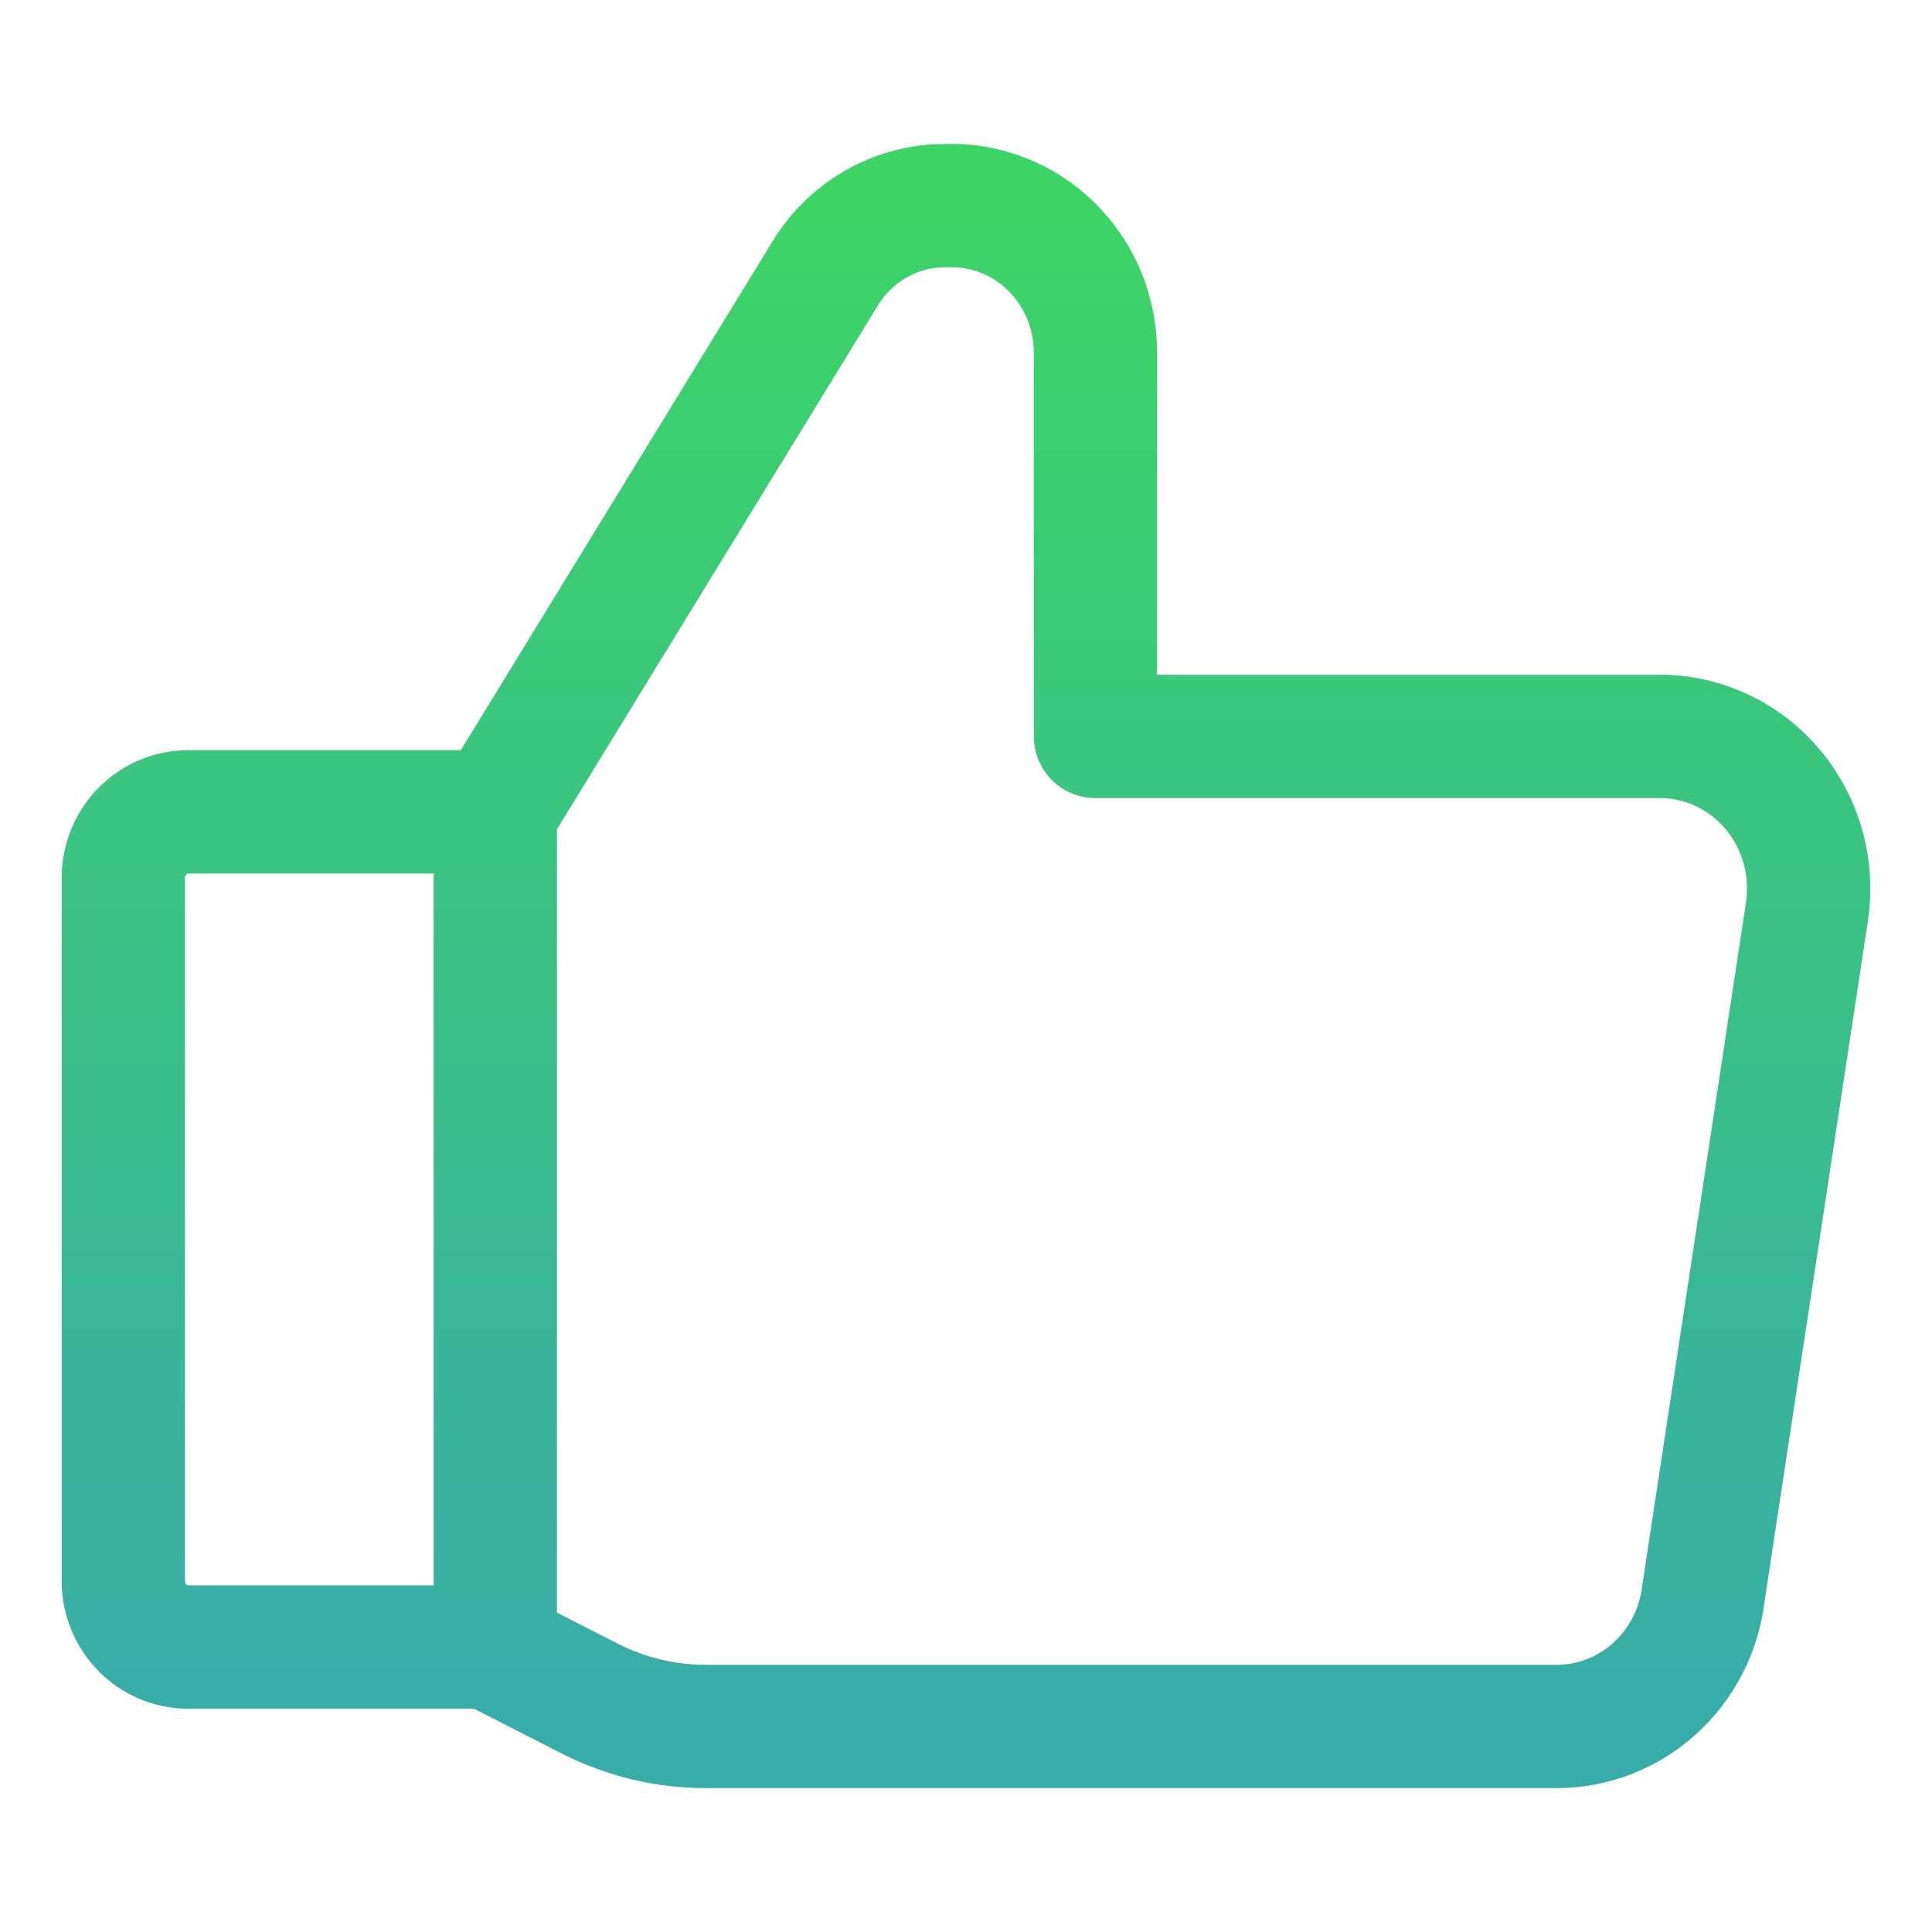 <svg width="47" height="47" viewBox="0 0 47 47" fill="none" xmlns="http://www.w3.org/2000/svg">
<path d="M12.05 19.75L20.059 6.677C20.369 6.16 20.805 5.734 21.325 5.441C21.844 5.147 22.429 4.996 23.023 5.002C23.49 4.985 23.956 5.064 24.394 5.234C24.831 5.403 25.23 5.661 25.568 5.991C25.906 6.322 26.176 6.718 26.362 7.156C26.547 7.595 26.645 8.067 26.649 8.544V17.915H40.491C41.003 17.931 41.505 18.059 41.965 18.288C42.425 18.517 42.832 18.843 43.16 19.245C43.487 19.646 43.728 20.114 43.866 20.617C44.004 21.121 44.036 21.648 43.96 22.165L41.437 38.78C41.33 39.668 40.908 40.485 40.252 41.078C39.596 41.671 38.75 41.999 37.874 42H17.189C16.205 42.004 15.233 41.772 14.351 41.324L12.081 40.165M12.05 19.75V40.068H4.577C4.158 40.068 3.757 39.898 3.462 39.596C3.166 39.294 3 38.885 3 38.458V21.36C3 20.933 3.166 20.523 3.462 20.221C3.757 19.919 4.158 19.75 4.577 19.75H12.05Z" stroke="url(#paint0_linear_676_798)" stroke-width="3" stroke-linecap="round" stroke-linejoin="round"/>
<defs>
<linearGradient id="paint0_linear_676_798" x1="23.5" y1="5" x2="23.5" y2="42" gradientUnits="userSpaceOnUse">
<stop stop-color="#3DD466"/>
<stop offset="1" stop-color="#38ACA9"/>
</linearGradient>
</defs>
</svg>
